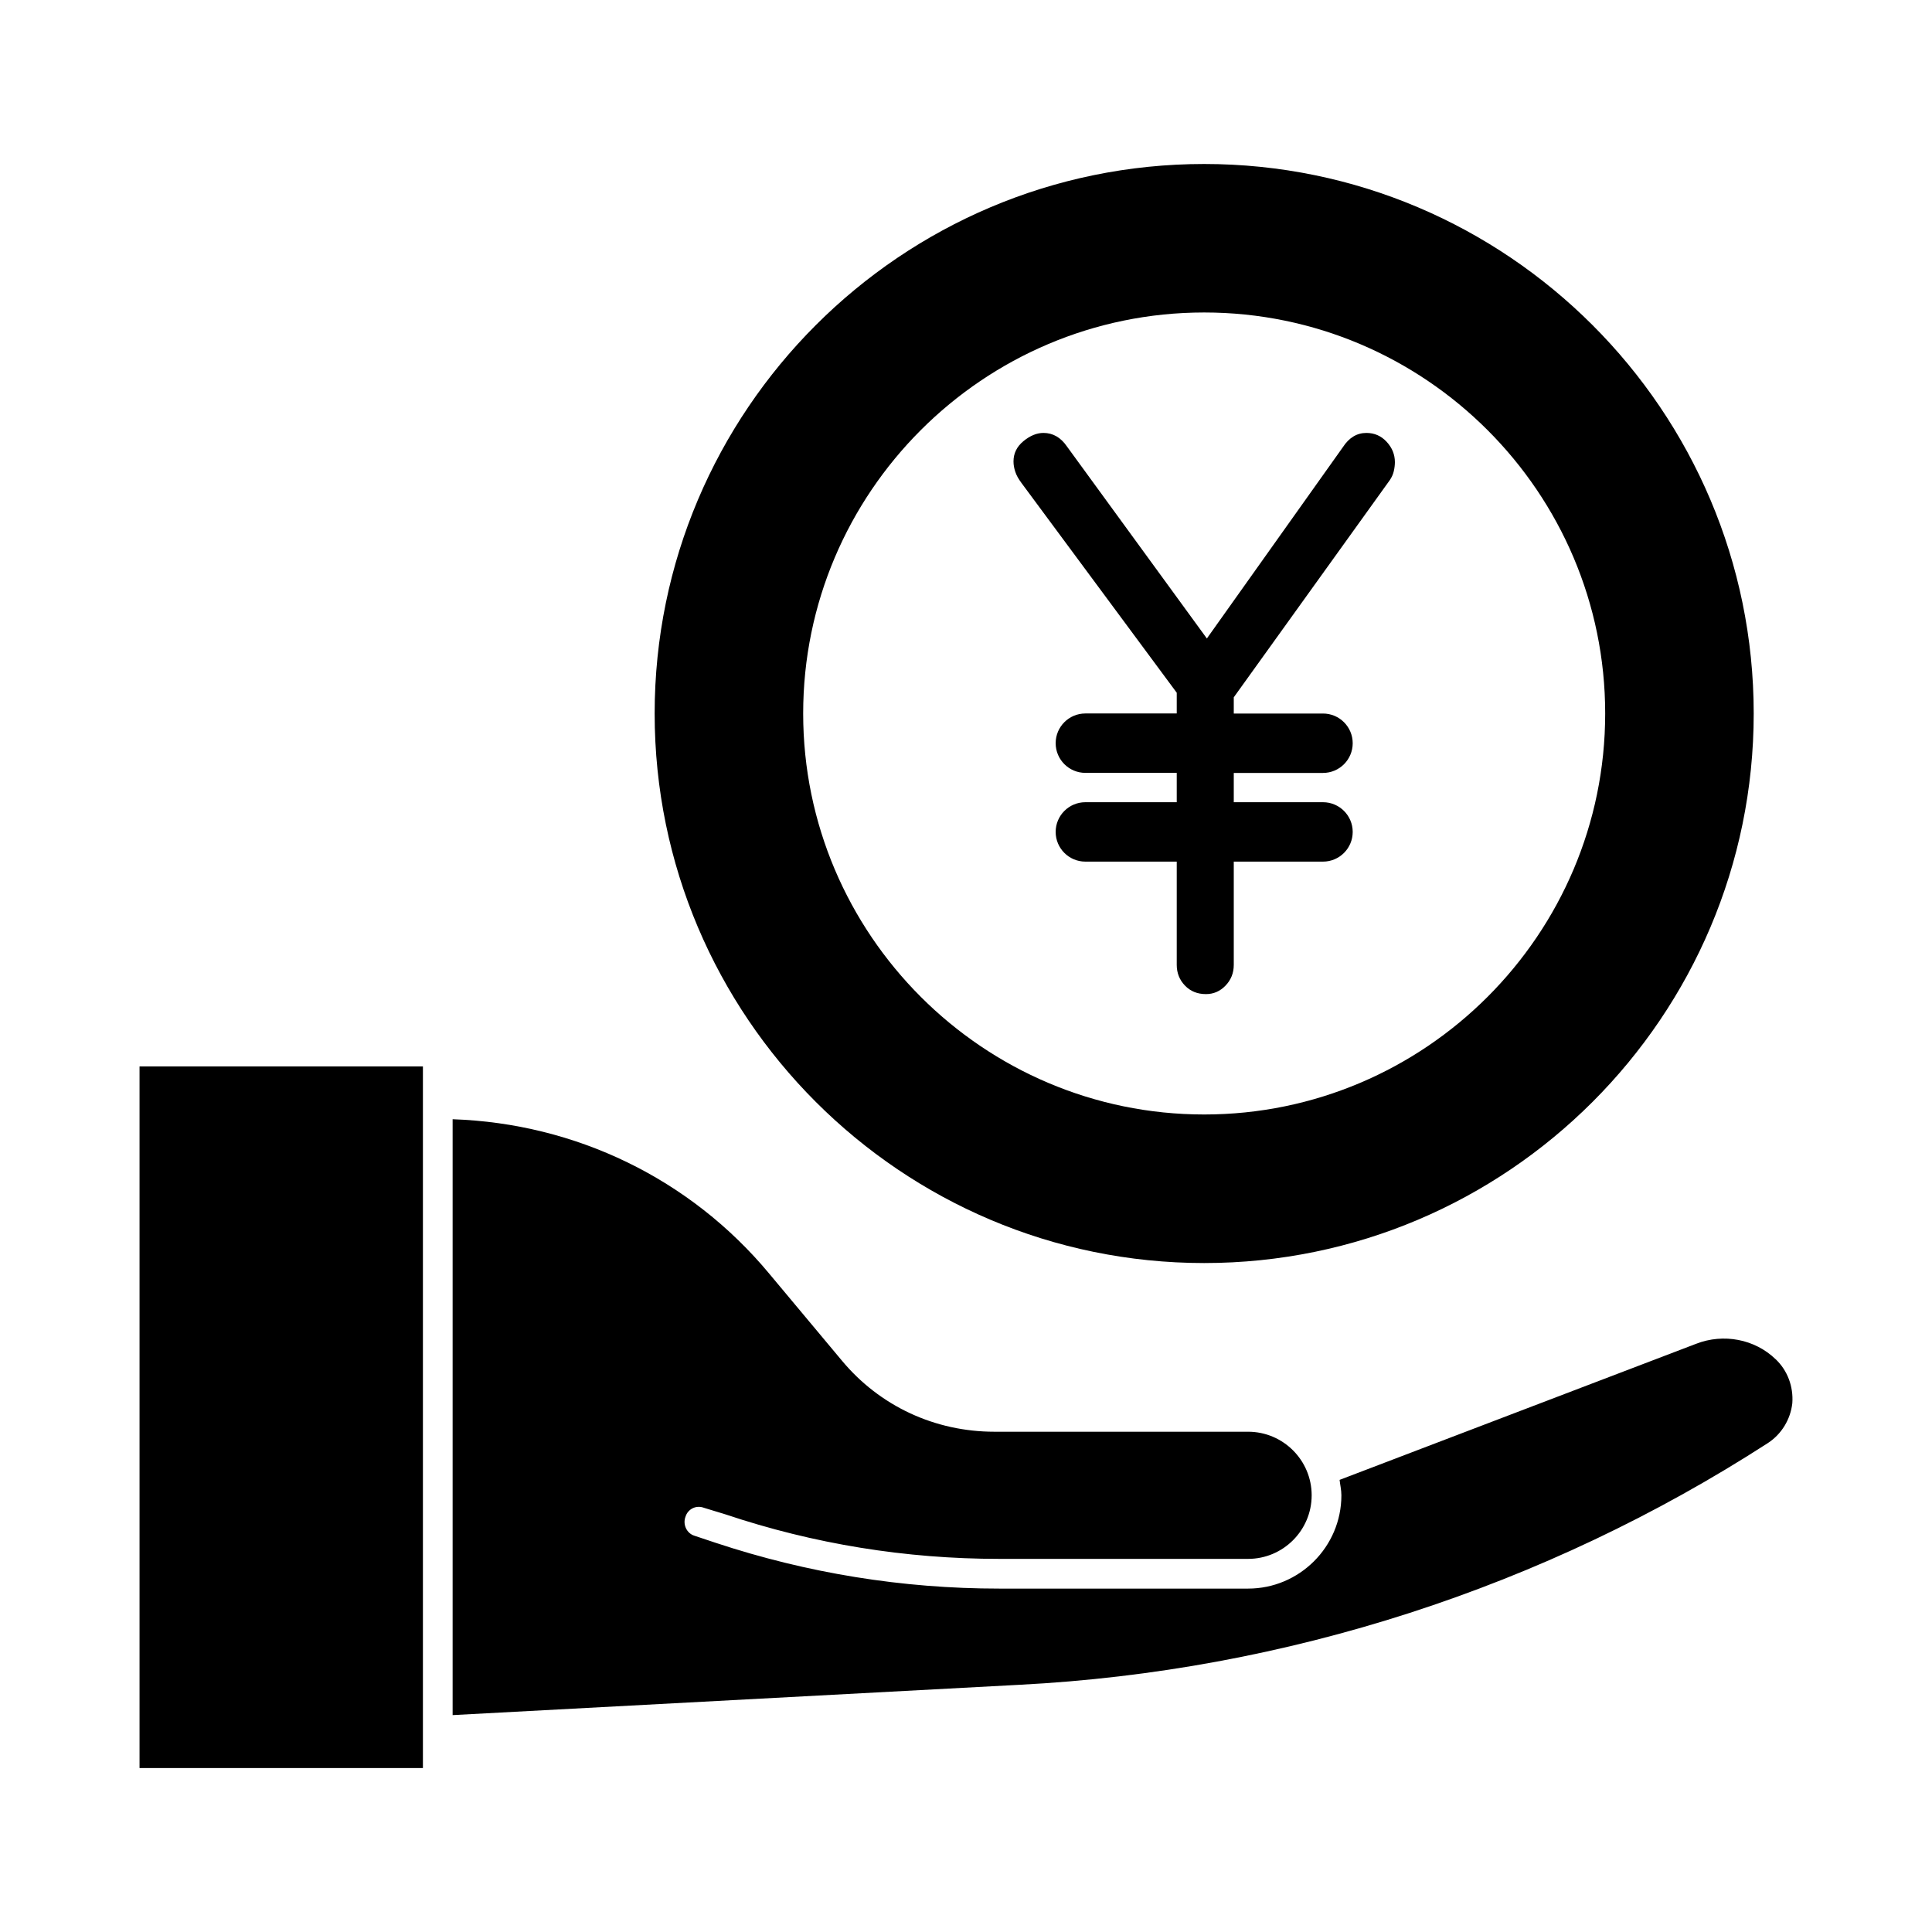 <?xml version="1.0" encoding="UTF-8"?>
<!-- Uploaded to: ICON Repo, www.svgrepo.com, Generator: ICON Repo Mixer Tools -->
<svg fill="#000000" width="800px" height="800px" version="1.1" viewBox="144 144 512 512" xmlns="http://www.w3.org/2000/svg">
 <g>
  <path d="m414.66 271.94 41.188 55.641v5.496h-24.215c-4.344 0-7.871 3.527-7.871 7.871s3.527 7.871 7.871 7.871h24.215v7.777h-24.215c-4.344 0-7.871 3.527-7.871 7.871s3.527 7.871 7.871 7.871h24.215v27.363c0 2.141 0.723 3.969 2.172 5.481 1.449 1.512 3.305 2.266 5.574 2.266 2.016 0 3.746-0.754 5.195-2.266 1.449-1.512 2.172-3.336 2.172-5.481v-27.363h23.648c4.344 0 7.871-3.527 7.871-7.871s-3.527-7.871-7.871-7.871h-23.648v-7.762h23.648c4.344 0 7.871-3.527 7.871-7.871s-3.527-7.871-7.871-7.871h-23.648v-4.297l41.375-57.59c0.504-0.754 0.852-1.543 1.039-2.363 0.188-0.82 0.285-1.605 0.285-2.363 0-2.016-0.723-3.809-2.172-5.383s-3.242-2.363-5.383-2.363c-2.519 0-4.598 1.258-6.234 3.777l-36.039 50.695-37.078-50.883c-1.637-2.394-3.715-3.59-6.234-3.59-1.762 0-3.527 0.723-5.289 2.172-1.762 1.449-2.644 3.242-2.644 5.383 0 0.883 0.156 1.793 0.473 2.738 0.309 0.945 0.848 1.906 1.602 2.914z"/>
  <path d="m180.98 426.61h75.098v185.94h-75.098z"/>
  <path d="m614.57 504.22c-5.512-5.352-13.855-6.926-21.098-4.094l-94.465 36.055c0.156 1.418 0.473 2.676 0.473 4.094 0 13.699-11.18 24.719-24.719 24.719h-65.969c-25.664 0-50.852-4.094-75.098-12.121l-5.668-1.891c-2.047-0.629-3.148-2.992-2.363-5.039 0.629-2.047 2.832-3.148 4.879-2.363l5.668 1.73c23.457 7.871 47.863 11.809 72.578 11.809h65.969c9.289 0 16.848-7.559 16.848-16.848 0-9.289-7.559-16.848-16.848-16.848h-67.227c-15.742 0-30.387-6.769-40.461-18.895l-19.207-22.984c-20.941-25.191-51.324-39.832-83.914-40.934v157.91l150.2-8.031c70.535-3.621 139.18-25.82 198.38-64.078 3.621-2.363 5.984-6.297 6.453-10.547 0.316-4.406-1.258-8.656-4.406-11.648z"/>
  <path d="m463.12 478.72c80.293 0 145.63-65.336 145.63-145.63 0-80.293-65.336-145.63-145.63-145.63-80.293 0-145.63 65.336-145.63 145.63 0 80.297 65.336 145.63 145.63 145.63zm0-251.91c58.566 0 106.27 47.703 106.27 106.27 0 58.566-47.703 106.27-106.27 106.27-58.566 0-106.27-47.703-106.27-106.27 0-58.566 47.703-106.27 106.27-106.27z"/>
 </g>
</svg>